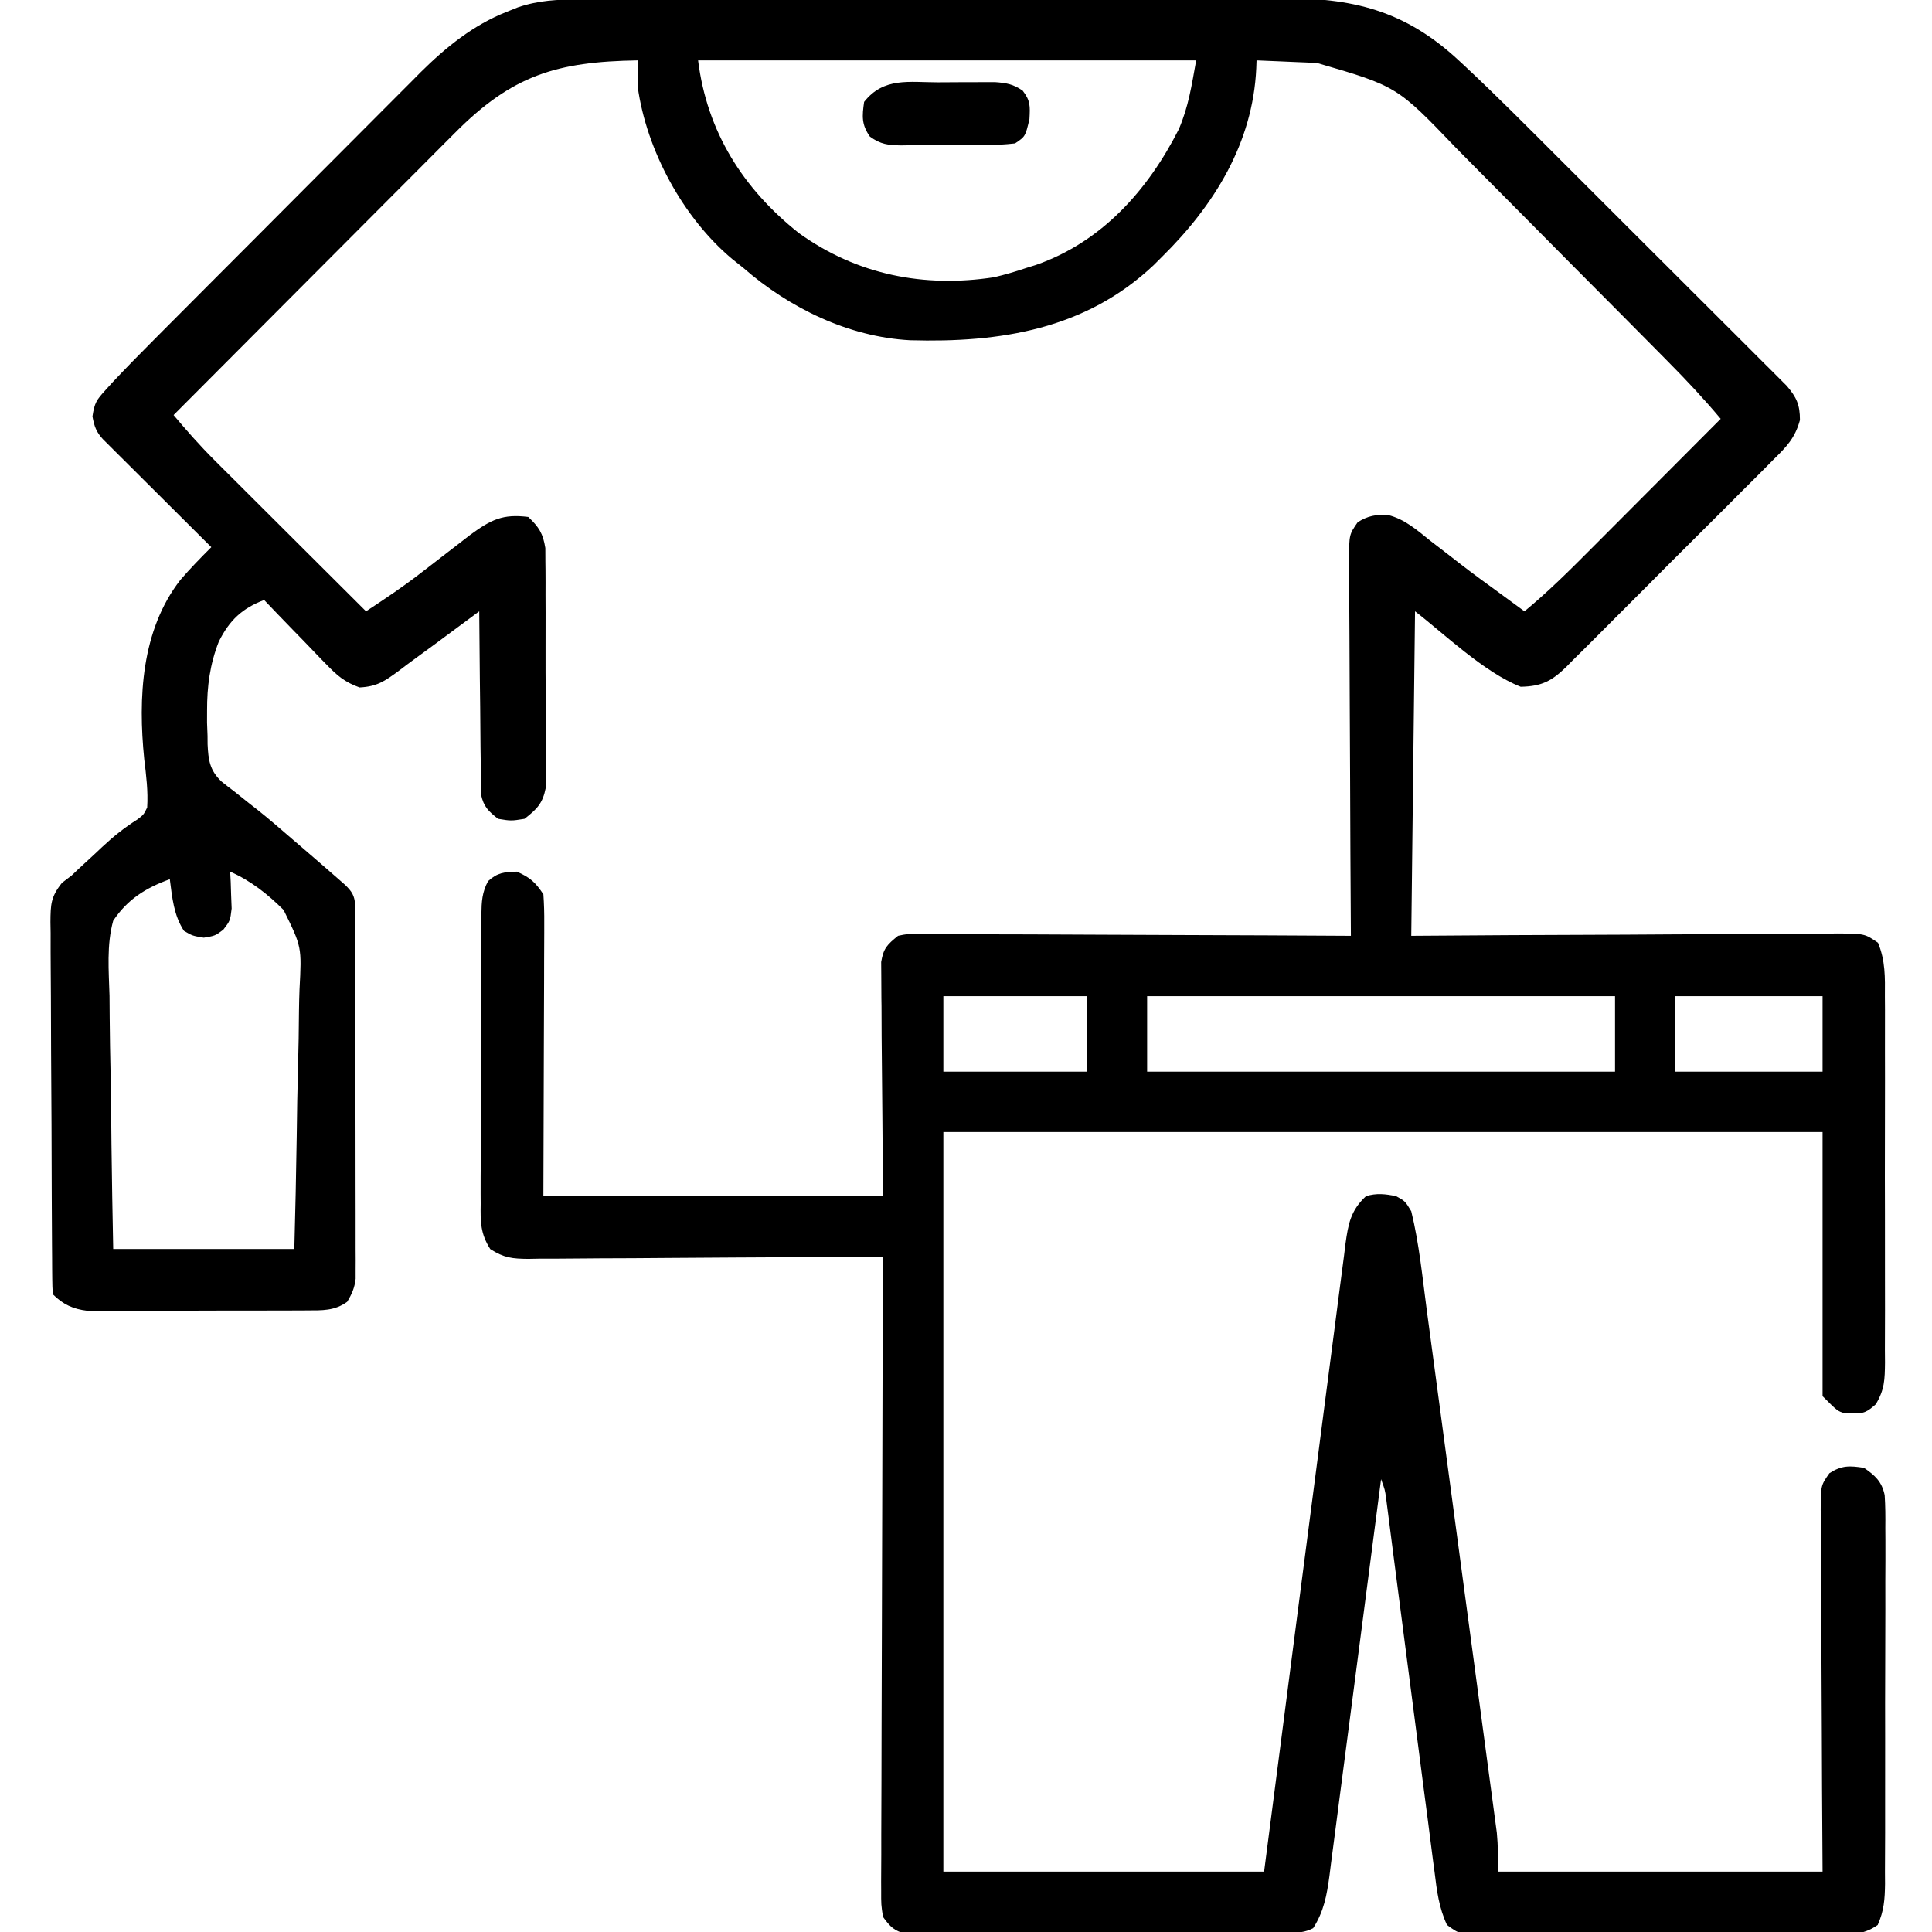 <svg xmlns="http://www.w3.org/2000/svg" width="512" height="512"><path d="M0 0 C0.861 -0.004 1.722 -0.007 2.609 -0.011 C5.492 -0.022 8.376 -0.026 11.26 -0.03 C13.328 -0.036 15.397 -0.043 17.465 -0.05 C24.258 -0.071 31.051 -0.081 37.844 -0.091 C40.186 -0.095 42.527 -0.099 44.869 -0.103 C55.873 -0.123 66.876 -0.137 77.88 -0.145 C90.566 -0.155 103.252 -0.181 115.938 -0.222 C125.753 -0.252 135.568 -0.267 145.383 -0.27 C151.24 -0.272 157.097 -0.281 162.955 -0.306 C168.47 -0.33 173.986 -0.334 179.502 -0.324 C181.519 -0.323 183.535 -0.329 185.552 -0.343 C204.689 -0.467 218.641 2.759 233.099 16.225 C233.652 16.739 234.206 17.252 234.776 17.781 C243.158 25.624 251.238 33.783 259.356 41.897 C261.148 43.687 262.941 45.476 264.734 47.265 C268.463 50.988 272.19 54.713 275.916 58.44 C280.216 62.741 284.523 67.037 288.832 71.33 C293.001 75.485 297.166 79.646 301.328 83.808 C303.091 85.57 304.856 87.331 306.623 89.09 C309.081 91.538 311.532 93.992 313.982 96.448 C315.076 97.534 315.076 97.534 316.193 98.642 C316.859 99.312 317.524 99.982 318.21 100.672 C319.078 101.539 319.078 101.539 319.963 102.423 C322.563 105.463 323.437 107.439 323.442 111.47 C322.131 116.272 319.87 118.562 316.377 121.985 C315.744 122.628 315.112 123.271 314.46 123.934 C312.371 126.049 310.261 128.141 308.149 130.233 C306.686 131.7 305.225 133.167 303.764 134.635 C300.702 137.706 297.629 140.766 294.549 143.819 C290.604 147.729 286.687 151.666 282.777 155.612 C279.765 158.646 276.738 161.665 273.707 164.681 C272.257 166.127 270.811 167.577 269.37 169.032 C267.353 171.065 265.317 173.078 263.275 175.086 C262.685 175.689 262.094 176.291 261.486 176.912 C257.658 180.625 254.985 182.044 249.438 182.147 C239.629 178.304 228.825 167.796 221.438 162.147 C221.108 190.527 220.778 218.907 220.438 248.147 C229.126 248.089 237.814 248.031 246.766 247.971 C252.961 247.943 259.156 247.917 265.35 247.896 C273.38 247.868 281.41 247.833 289.439 247.77 C295.796 247.72 302.152 247.688 308.509 247.677 C311.875 247.67 315.24 247.655 318.606 247.619 C322.363 247.582 326.119 247.577 329.876 247.58 C330.993 247.562 332.11 247.544 333.261 247.525 C340.6 247.574 340.6 247.574 344.128 249.987 C346.102 254.749 345.995 259.175 345.955 264.284 C345.966 265.97 345.966 265.97 345.977 267.69 C345.994 271.405 345.983 275.12 345.969 278.835 C345.972 281.416 345.976 283.998 345.981 286.58 C345.987 291.99 345.978 297.4 345.959 302.81 C345.938 309.059 345.945 315.308 345.967 321.557 C345.987 327.576 345.985 333.595 345.973 339.614 C345.97 342.172 345.974 344.731 345.983 347.289 C345.993 350.863 345.978 354.436 345.955 358.01 C345.964 359.069 345.972 360.128 345.98 361.219 C345.928 365.722 345.896 368.389 343.531 372.304 C341.27 374.295 340.405 374.808 337.438 374.71 C336.778 374.711 336.118 374.712 335.438 374.714 C333.438 374.147 333.438 374.147 329.438 370.147 C329.438 347.047 329.438 323.947 329.438 300.147 C252.548 300.147 175.658 300.147 96.438 300.147 C96.438 364.827 96.438 429.507 96.438 496.147 C124.488 496.147 152.538 496.147 181.438 496.147 C182.424 488.538 183.41 480.928 184.426 473.089 C185.453 465.17 185.453 465.17 185.909 461.655 C187.429 449.945 188.943 438.234 190.451 426.522 C191.975 414.692 193.513 402.865 195.063 391.039 C195.946 384.303 196.822 377.566 197.685 370.828 C198.54 364.143 199.413 357.461 200.296 350.781 C200.625 348.271 200.948 345.76 201.266 343.249 C201.704 339.788 202.163 336.331 202.626 332.873 C202.75 331.854 202.875 330.835 203.003 329.785 C203.731 324.529 204.378 320.919 208.438 317.147 C211.196 316.28 213.626 316.557 216.438 317.147 C218.813 318.46 218.813 318.46 220.438 321.147 C222.565 329.821 223.413 338.852 224.593 347.697 C224.8 349.234 225.007 350.771 225.214 352.308 C225.772 356.45 226.327 360.592 226.881 364.735 C227.345 368.202 227.81 371.669 228.276 375.136 C229.373 383.313 230.468 391.492 231.561 399.67 C232.687 408.095 233.818 416.52 234.952 424.944 C235.928 432.195 236.9 439.446 237.87 446.698 C238.448 451.021 239.027 455.345 239.61 459.668 C240.157 463.728 240.7 467.79 241.24 471.852 C241.438 473.339 241.638 474.826 241.84 476.313 C242.116 478.348 242.386 480.383 242.654 482.419 C242.806 483.556 242.959 484.693 243.115 485.865 C243.451 489.277 243.438 492.718 243.438 496.147 C271.818 496.147 300.198 496.147 329.438 496.147 C329.391 488.758 329.345 481.369 329.297 473.757 C329.277 469.081 329.258 464.405 329.243 459.729 C329.219 452.304 329.19 444.88 329.136 437.455 C329.093 431.471 329.069 425.486 329.058 419.501 C329.051 417.216 329.037 414.931 329.015 412.645 C328.986 409.449 328.982 406.253 328.984 403.056 C328.969 402.108 328.955 401.159 328.94 400.181 C328.98 393.799 328.98 393.799 331.251 390.563 C334.521 388.446 336.629 388.546 340.438 389.147 C343.383 391.184 345.163 392.8 345.897 396.397 C346.084 399.279 346.102 402.121 346.069 405.008 C346.08 406.651 346.08 406.651 346.091 408.326 C346.108 411.944 346.088 415.561 346.067 419.178 C346.068 421.693 346.07 424.207 346.074 426.722 C346.077 431.991 346.063 437.259 346.035 442.529 C346.003 448.614 346.003 454.699 346.02 460.785 C346.036 466.647 346.029 472.509 346.012 478.371 C346.007 480.862 346.007 483.353 346.014 485.844 C346.019 489.325 345.999 492.805 345.971 496.286 C345.981 497.832 345.981 497.832 345.991 499.409 C345.936 503.512 345.721 506.505 344.054 510.286 C339.932 513.219 335.984 512.844 331.041 512.794 C329.984 512.803 328.927 512.812 327.837 512.821 C324.339 512.843 320.842 512.828 317.344 512.811 C314.916 512.815 312.487 512.819 310.059 512.826 C304.968 512.833 299.877 512.822 294.786 512.799 C288.255 512.771 281.725 512.787 275.195 512.817 C270.18 512.835 265.165 512.829 260.149 512.816 C257.741 512.813 255.333 512.817 252.925 512.829 C249.561 512.841 246.198 512.822 242.834 512.794 C241.836 512.804 240.837 512.814 239.808 512.825 C233.222 512.724 233.222 512.724 229.902 510.282 C227.778 505.735 227.224 501.301 226.623 496.346 C226.477 495.258 226.332 494.169 226.182 493.048 C225.707 489.455 225.254 485.86 224.801 482.264 C224.474 479.767 224.146 477.271 223.817 474.774 C223.041 468.876 222.28 462.975 221.526 457.074 C220.418 448.408 219.286 439.746 218.153 431.084 C217.341 424.868 216.532 418.652 215.736 412.435 C215.588 411.294 215.441 410.153 215.289 408.977 C215.014 406.842 214.74 404.708 214.47 402.573 C214.287 401.164 214.287 401.164 214.101 399.726 C213.996 398.91 213.892 398.093 213.784 397.251 C213.465 394.964 213.465 394.964 212.438 392.147 C212.326 393.012 212.326 393.012 212.212 393.895 C210.396 407.944 208.568 421.991 206.726 436.036 C205.836 442.829 204.95 449.622 204.073 456.416 C203.227 462.972 202.37 469.527 201.505 476.081 C201.177 478.582 200.853 481.084 200.533 483.586 C200.084 487.089 199.621 490.591 199.155 494.093 C198.961 495.646 198.961 495.646 198.763 497.23 C198.062 502.386 197.3 506.674 194.438 511.147 C192.103 512.315 190.726 512.28 188.124 512.294 C186.766 512.305 186.766 512.305 185.38 512.316 C183.885 512.32 183.885 512.32 182.36 512.324 C181.313 512.331 180.266 512.337 179.187 512.344 C175.711 512.364 172.234 512.375 168.758 512.385 C166.981 512.392 166.981 512.392 165.168 512.398 C158.9 512.419 152.632 512.433 146.364 512.442 C139.878 512.453 133.393 512.488 126.907 512.528 C121.93 512.554 116.953 512.562 111.975 512.566 C109.584 512.571 107.192 512.582 104.801 512.601 C101.458 512.625 98.117 512.624 94.774 512.617 C93.782 512.63 92.79 512.643 91.767 512.656 C90.856 512.649 89.944 512.642 89.006 512.635 C87.82 512.639 87.82 512.639 86.611 512.642 C83.451 511.922 82.328 510.763 80.438 508.147 C79.946 504.922 79.946 504.922 79.957 501.022 C79.953 500.304 79.95 499.586 79.946 498.847 C79.94 496.44 79.962 494.035 79.984 491.629 C79.985 489.904 79.984 488.179 79.982 486.454 C79.981 481.771 80.004 477.088 80.032 472.404 C80.057 467.51 80.06 462.616 80.064 457.722 C80.077 448.454 80.11 439.185 80.15 429.917 C80.194 419.366 80.216 408.815 80.237 398.263 C80.278 376.558 80.349 354.853 80.438 333.147 C79.184 333.158 77.929 333.169 76.637 333.181 C64.822 333.282 53.006 333.357 41.191 333.406 C35.116 333.432 29.041 333.468 22.967 333.524 C17.105 333.579 11.244 333.609 5.383 333.622 C3.145 333.631 0.908 333.649 -1.329 333.676 C-4.461 333.712 -7.591 333.717 -10.723 333.715 C-11.649 333.733 -12.576 333.751 -13.53 333.769 C-17.781 333.735 -19.995 333.511 -23.639 331.171 C-26.253 327.061 -26.253 323.977 -26.177 319.198 C-26.183 318.306 -26.188 317.414 -26.194 316.496 C-26.206 313.555 -26.182 310.615 -26.156 307.675 C-26.154 305.629 -26.154 303.583 -26.156 301.537 C-26.154 297.252 -26.136 292.968 -26.104 288.683 C-26.064 283.189 -26.06 277.696 -26.068 272.203 C-26.071 267.979 -26.059 263.756 -26.041 259.533 C-26.034 257.507 -26.031 255.481 -26.032 253.455 C-26.03 250.626 -26.009 247.797 -25.982 244.967 C-25.985 244.129 -25.988 243.291 -25.991 242.428 C-25.942 239.101 -25.813 236.612 -24.216 233.655 C-21.742 231.4 -19.869 231.213 -16.562 231.147 C-13.033 232.751 -11.734 233.889 -9.562 237.147 C-9.378 239.745 -9.31 242.234 -9.335 244.831 C-9.335 245.625 -9.335 246.418 -9.334 247.236 C-9.336 249.804 -9.351 252.372 -9.367 254.94 C-9.37 256.526 -9.372 258.111 -9.373 259.697 C-9.383 265.576 -9.411 271.455 -9.437 277.335 C-9.478 290.473 -9.52 303.611 -9.562 317.147 C20.138 317.147 49.838 317.147 80.438 317.147 C80.28 295.936 80.28 295.936 80.078 274.724 C80.066 272.068 80.056 269.412 80.047 266.757 C80.032 265.724 80.032 265.724 80.016 264.67 C79.986 262.636 79.985 260.602 79.984 258.568 C79.975 257.422 79.966 256.276 79.957 255.096 C80.556 251.422 81.576 250.46 84.438 248.147 C86.804 247.655 86.804 247.655 89.475 247.666 C90.49 247.661 91.505 247.655 92.551 247.649 C94.212 247.671 94.212 247.671 95.908 247.693 C97.079 247.692 98.25 247.692 99.456 247.691 C103.331 247.694 107.204 247.725 111.078 247.757 C113.763 247.766 116.448 247.77 119.133 247.774 C125.479 247.786 131.825 247.819 138.172 247.859 C145.398 247.904 152.624 247.926 159.85 247.946 C174.713 247.988 189.575 248.058 204.438 248.147 C204.434 247.599 204.43 247.052 204.427 246.487 C204.338 233.159 204.272 219.83 204.231 206.501 C204.21 200.055 204.181 193.61 204.136 187.164 C204.093 180.946 204.069 174.728 204.058 168.51 C204.051 166.135 204.037 163.761 204.015 161.386 C203.986 158.065 203.982 154.745 203.984 151.424 C203.969 150.437 203.955 149.451 203.94 148.435 C203.98 141.809 203.98 141.809 206.236 138.545 C208.891 136.859 211.096 136.447 214.234 136.617 C218.692 137.689 221.982 140.643 225.5 143.46 C227.164 144.74 228.828 146.02 230.493 147.3 C231.317 147.944 232.142 148.588 232.992 149.252 C236.648 152.085 240.384 154.804 244.125 157.522 C245.359 158.425 246.592 159.329 247.825 160.233 C248.687 160.865 249.549 161.496 250.438 162.147 C256.641 157.022 262.295 151.419 267.965 145.717 C268.964 144.717 269.963 143.717 270.962 142.716 C273.57 140.105 276.175 137.49 278.779 134.875 C281.445 132.198 284.115 129.524 286.784 126.85 C292.004 121.619 297.222 116.384 302.438 111.147 C298.04 105.897 293.425 100.965 288.603 96.104 C287.842 95.332 287.08 94.561 286.295 93.766 C283.791 91.232 281.283 88.703 278.774 86.175 C277.481 84.871 277.481 84.871 276.161 83.542 C271.599 78.948 267.033 74.357 262.465 69.769 C258.699 65.986 254.943 62.194 251.193 58.395 C246.648 53.789 242.088 49.199 237.517 44.618 C235.786 42.879 234.06 41.134 232.339 39.383 C216.647 23.006 216.647 23.006 195.453 16.831 C194.519 16.789 193.584 16.747 192.621 16.704 C191.653 16.664 190.685 16.625 189.688 16.585 C188.704 16.541 187.721 16.498 186.707 16.454 C184.284 16.348 181.861 16.246 179.438 16.147 C179.4 17.182 179.4 17.182 179.362 18.238 C178.464 38.087 168.184 54.578 154.438 68.147 C153.309 69.274 153.309 69.274 152.157 70.425 C134.081 87.485 111.433 91.001 87.597 90.318 C71.306 89.439 55.622 81.778 43.438 71.147 C42.479 70.383 41.52 69.618 40.532 68.831 C27.456 57.911 17.765 39.97 15.438 23.147 C15.4 20.814 15.392 18.48 15.438 16.147 C-6.023 16.494 -17.838 20.049 -33.089 35.447 C-34.306 36.663 -34.306 36.663 -35.546 37.903 C-38.202 40.561 -40.851 43.225 -43.5 45.889 C-45.349 47.742 -47.198 49.594 -49.048 51.446 C-53.404 55.809 -57.756 60.177 -62.105 64.546 C-67.061 69.525 -72.023 74.498 -76.986 79.47 C-87.184 89.689 -97.376 99.916 -107.562 110.147 C-104.091 114.27 -100.569 118.265 -96.75 122.073 C-95.399 123.423 -95.399 123.423 -94.021 124.801 C-93.058 125.759 -92.095 126.717 -91.132 127.675 C-90.132 128.673 -89.132 129.672 -88.131 130.671 C-85.52 133.279 -82.905 135.884 -80.29 138.488 C-77.613 141.155 -74.939 143.824 -72.265 146.493 C-67.034 151.714 -61.799 156.931 -56.562 162.147 C-51.694 158.945 -46.876 155.735 -42.265 152.167 C-41.369 151.478 -40.473 150.789 -39.55 150.079 C-38.195 149.03 -38.195 149.03 -36.812 147.96 C-34.986 146.547 -33.158 145.137 -31.328 143.729 C-30.531 143.113 -29.735 142.496 -28.915 141.861 C-23.42 137.857 -20.334 136.287 -13.562 137.147 C-10.738 139.826 -9.664 141.507 -9.047 145.372 C-9.041 146.59 -9.035 147.807 -9.029 149.061 C-9.02 149.737 -9.011 150.412 -9.003 151.108 C-8.98 153.33 -8.987 155.55 -8.996 157.772 C-8.99 159.322 -8.984 160.873 -8.977 162.423 C-8.967 165.668 -8.971 168.912 -8.986 172.157 C-9.003 176.31 -8.979 180.462 -8.944 184.615 C-8.922 187.815 -8.924 191.015 -8.932 194.215 C-8.933 195.746 -8.926 197.277 -8.911 198.808 C-8.894 200.95 -8.908 203.091 -8.931 205.233 C-8.932 206.45 -8.933 207.668 -8.934 208.922 C-9.743 213.075 -11.27 214.567 -14.562 217.147 C-18.125 217.71 -18.125 217.71 -21.562 217.147 C-24.112 215.143 -25.393 213.936 -26.081 210.73 C-26.09 209.833 -26.099 208.936 -26.108 208.011 C-26.128 206.991 -26.147 205.97 -26.168 204.918 C-26.169 203.823 -26.17 202.728 -26.172 201.6 C-26.188 200.474 -26.205 199.348 -26.222 198.187 C-26.27 194.59 -26.291 190.994 -26.312 187.397 C-26.34 184.958 -26.37 182.52 -26.402 180.081 C-26.476 174.103 -26.528 168.125 -26.562 162.147 C-27.091 162.54 -27.619 162.933 -28.163 163.337 C-30.607 165.151 -33.053 166.962 -35.5 168.772 C-36.33 169.39 -37.161 170.007 -38.017 170.643 C-39.694 171.883 -41.377 173.113 -43.066 174.336 C-44.711 175.529 -46.341 176.745 -47.953 177.982 C-51.613 180.668 -53.665 182.103 -58.281 182.329 C-62.204 180.916 -64.166 179.232 -67.058 176.237 C-67.776 175.507 -67.776 175.507 -68.508 174.762 C-70.02 173.216 -71.51 171.651 -73 170.085 C-74.026 169.028 -75.054 167.973 -76.084 166.919 C-78.593 164.344 -81.082 161.751 -83.562 159.147 C-89.413 161.371 -92.753 164.523 -95.574 170.175 C-97.93 176.163 -98.703 182.031 -98.687 188.46 C-98.69 189.508 -98.692 190.556 -98.695 191.635 C-98.651 192.794 -98.607 193.953 -98.562 195.147 C-98.555 196.246 -98.555 196.246 -98.548 197.366 C-98.356 201.549 -97.992 204.266 -94.894 207.229 C-93.74 208.164 -92.566 209.073 -91.375 209.96 C-90.095 210.981 -88.817 212.003 -87.539 213.026 C-86.88 213.539 -86.222 214.052 -85.544 214.581 C-82.365 217.093 -79.312 219.746 -76.25 222.397 C-75.094 223.39 -73.937 224.382 -72.781 225.374 C-69.928 227.829 -67.08 230.291 -64.25 232.772 C-63.204 233.689 -63.204 233.689 -62.136 234.624 C-60.317 236.384 -59.611 237.453 -59.433 239.991 C-59.432 240.743 -59.43 241.496 -59.428 242.271 C-59.424 243.135 -59.42 243.998 -59.415 244.888 C-59.416 246.313 -59.416 246.313 -59.417 247.766 C-59.414 248.764 -59.41 249.763 -59.407 250.792 C-59.397 254.105 -59.395 257.419 -59.394 260.733 C-59.391 263.03 -59.388 265.327 -59.384 267.624 C-59.378 272.444 -59.376 277.264 -59.377 282.085 C-59.377 288.268 -59.363 294.451 -59.346 300.634 C-59.335 305.379 -59.333 310.125 -59.333 314.871 C-59.332 317.151 -59.328 319.43 -59.32 321.71 C-59.31 324.897 -59.313 328.083 -59.319 331.27 C-59.314 332.215 -59.308 333.161 -59.302 334.135 C-59.306 335.004 -59.311 335.874 -59.315 336.769 C-59.314 337.523 -59.314 338.276 -59.313 339.052 C-59.601 341.473 -60.304 343.069 -61.562 345.147 C-64.913 347.561 -68.144 347.406 -72.179 347.422 C-73.163 347.429 -73.163 347.429 -74.166 347.437 C-76.328 347.451 -78.49 347.45 -80.652 347.448 C-82.159 347.452 -83.666 347.456 -85.173 347.461 C-88.329 347.468 -91.485 347.468 -94.642 347.463 C-98.682 347.457 -102.721 347.474 -106.76 347.497 C-109.872 347.512 -112.984 347.513 -116.095 347.51 C-117.584 347.51 -119.073 347.515 -120.562 347.525 C-122.647 347.538 -124.731 347.531 -126.816 347.519 C-128.001 347.52 -129.185 347.521 -130.406 347.521 C-134.178 347.074 -136.857 345.852 -139.562 343.147 C-139.668 341.78 -139.706 340.408 -139.716 339.036 C-139.729 337.707 -139.729 337.707 -139.742 336.351 C-139.748 334.882 -139.748 334.882 -139.755 333.383 C-139.763 332.357 -139.771 331.331 -139.78 330.273 C-139.805 326.862 -139.821 323.45 -139.836 320.038 C-139.841 318.876 -139.846 317.713 -139.852 316.516 C-139.878 310.363 -139.898 304.211 -139.912 298.058 C-139.929 291.695 -139.974 285.332 -140.025 278.968 C-140.058 274.083 -140.07 269.199 -140.075 264.314 C-140.082 261.968 -140.097 259.622 -140.121 257.276 C-140.153 253.993 -140.153 250.712 -140.146 247.429 C-140.17 245.972 -140.17 245.972 -140.195 244.485 C-140.152 239.837 -140.114 237.837 -137.129 234.103 C-135.858 233.135 -135.858 233.135 -134.562 232.147 C-134.018 231.628 -133.473 231.108 -132.912 230.573 C-131.338 229.117 -129.763 227.664 -128.187 226.21 C-127.333 225.405 -127.333 225.405 -126.462 224.584 C-123.5 221.815 -120.62 219.508 -117.187 217.335 C-115.5 216.059 -115.5 216.059 -114.562 214.147 C-114.288 209.818 -114.82 205.649 -115.338 201.361 C-116.982 185.12 -116.151 167.215 -105.789 153.862 C-103.174 150.822 -100.399 147.978 -97.562 145.147 C-98.466 144.249 -99.369 143.351 -100.3 142.425 C-103.644 139.099 -106.985 135.77 -110.325 132.44 C-111.772 130.997 -113.22 129.556 -114.669 128.115 C-116.749 126.048 -118.826 123.977 -120.902 121.905 C-121.553 121.259 -122.204 120.613 -122.875 119.948 C-123.475 119.347 -124.076 118.747 -124.695 118.128 C-125.225 117.6 -125.756 117.071 -126.303 116.527 C-128.098 114.56 -128.561 113.153 -129.062 110.522 C-128.517 106.845 -127.971 106.132 -125.564 103.479 C-124.925 102.775 -124.286 102.071 -123.628 101.345 C-120.157 97.653 -116.612 94.041 -113.032 90.456 C-112.208 89.627 -111.384 88.798 -110.535 87.944 C-107.832 85.227 -105.125 82.513 -102.418 79.8 C-101.003 78.38 -99.588 76.961 -98.173 75.542 C-94.236 71.594 -90.297 67.647 -86.356 63.702 C-81.286 58.628 -76.223 53.547 -71.165 48.46 C-67.234 44.507 -63.297 40.56 -59.355 36.617 C-57.011 34.272 -54.669 31.923 -52.332 29.57 C-49.722 26.942 -47.103 24.325 -44.481 21.709 C-43.724 20.943 -42.966 20.177 -42.186 19.387 C-35.463 12.715 -28.143 6.762 -19.25 3.272 C-18.284 2.883 -17.319 2.494 -16.324 2.092 C-10.871 0.226 -5.729 -0.001 0 0 Z M31.438 16.147 C33.801 35.05 43.307 50.118 58.125 61.897 C73.532 72.986 91.33 76.473 109.914 73.612 C112.82 72.925 115.61 72.105 118.438 71.147 C119.262 70.892 120.085 70.637 120.934 70.374 C138.443 64.267 150.646 50.541 158.828 34.405 C161.446 28.291 162.211 22.895 163.438 16.147 C119.878 16.147 76.318 16.147 31.438 16.147 Z M-92.562 231.147 C-92.516 232.039 -92.469 232.931 -92.422 233.85 C-92.367 235.606 -92.367 235.606 -92.312 237.397 C-92.266 238.557 -92.219 239.717 -92.172 240.913 C-92.562 244.147 -92.562 244.147 -94.39 246.538 C-96.562 248.147 -96.562 248.147 -99.562 248.647 C-102.562 248.147 -102.562 248.147 -104.812 246.835 C-107.54 242.645 -107.921 238.043 -108.562 233.147 C-114.933 235.461 -119.739 238.438 -123.562 244.147 C-125.351 250.559 -124.725 257.475 -124.539 264.057 C-124.52 265.995 -124.506 267.933 -124.496 269.87 C-124.458 274.947 -124.36 280.02 -124.249 285.095 C-124.128 291.197 -124.082 297.3 -124.024 303.403 C-123.928 312.653 -123.736 321.897 -123.562 331.147 C-107.722 331.147 -91.882 331.147 -75.562 331.147 C-75.183 316.155 -75.183 316.155 -74.927 301.163 C-74.85 295.039 -74.759 288.918 -74.581 282.796 C-74.439 277.855 -74.362 272.916 -74.329 267.973 C-74.305 266.096 -74.258 264.219 -74.188 262.343 C-73.59 251.08 -73.59 251.08 -78.402 241.311 C-82.548 237.149 -87.151 233.524 -92.562 231.147 Z M96.438 264.147 C96.438 270.747 96.438 277.347 96.438 284.147 C108.978 284.147 121.518 284.147 134.438 284.147 C134.438 277.547 134.438 270.947 134.438 264.147 C121.898 264.147 109.358 264.147 96.438 264.147 Z M150.438 264.147 C150.438 270.747 150.438 277.347 150.438 284.147 C191.358 284.147 232.278 284.147 274.438 284.147 C274.438 277.547 274.438 270.947 274.438 264.147 C233.518 264.147 192.598 264.147 150.438 264.147 Z M290.438 264.147 C290.438 270.747 290.438 277.347 290.438 284.147 C303.308 284.147 316.178 284.147 329.438 284.147 C329.438 277.547 329.438 270.947 329.438 264.147 C316.568 264.147 303.698 264.147 290.438 264.147 Z " fill="#000000" transform="translate(153.562,-0.147)"></path><path d="M0 0 C2.256 -0.002 4.512 -0.02 6.768 -0.039 C8.204 -0.042 9.64 -0.044 11.077 -0.045 C12.384 -0.049 13.691 -0.053 15.037 -0.058 C18.159 0.168 19.835 0.465 22.397 2.185 C24.494 4.881 24.392 6.278 24.209 9.748 C23.121 14.353 23.121 14.353 20.397 16.185 C17.645 16.496 15.123 16.63 12.37 16.619 C11.584 16.624 10.799 16.629 9.99 16.635 C8.33 16.641 6.67 16.64 5.01 16.631 C2.472 16.623 -0.064 16.652 -2.601 16.683 C-4.215 16.685 -5.829 16.684 -7.443 16.681 C-8.2 16.693 -8.958 16.704 -9.738 16.715 C-13.22 16.669 -15.236 16.454 -18.082 14.373 C-20.313 11.165 -20.148 8.997 -19.603 5.185 C-14.396 -1.41 -7.691 -0.001 0 0 Z " fill="#000000" transform="translate(248.603,21.815)"></path></svg>